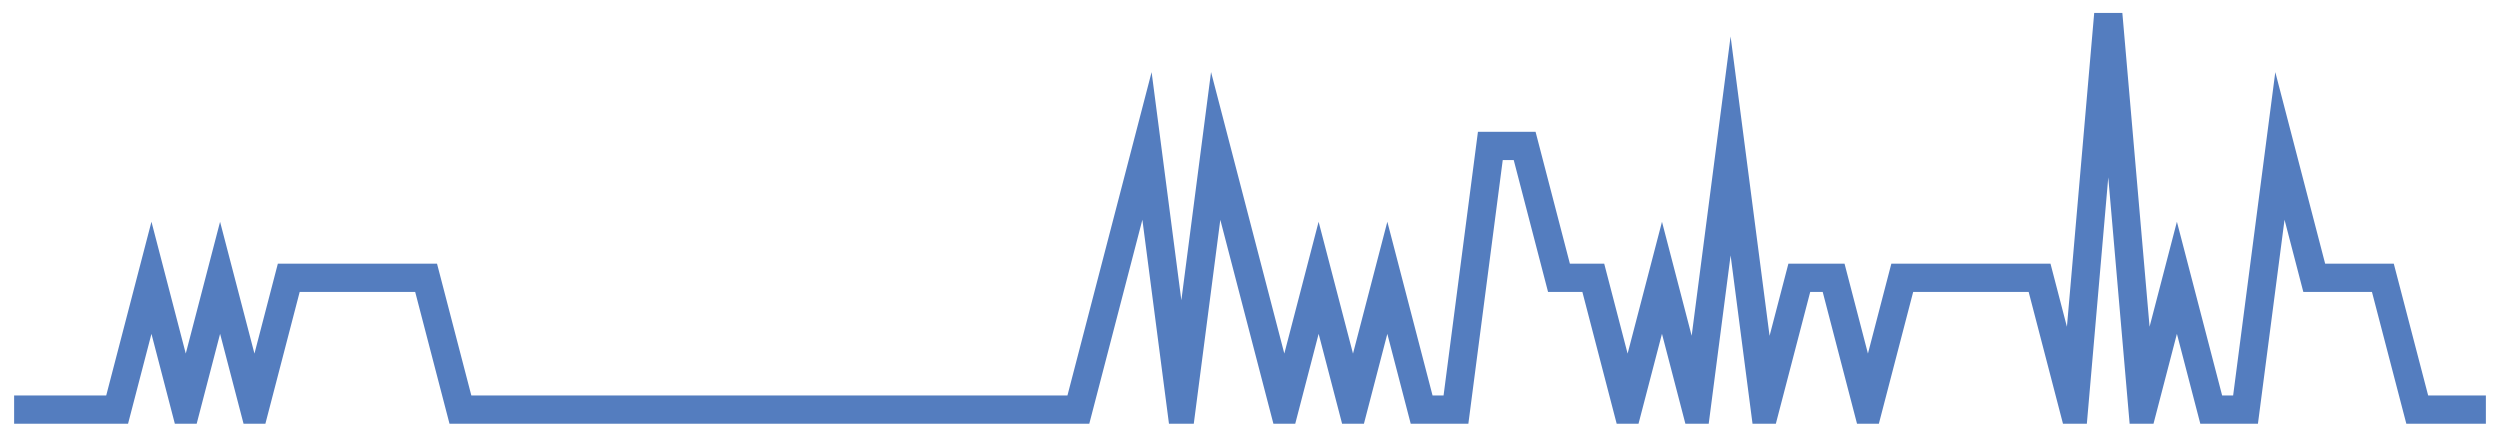 <?xml version="1.0" encoding="UTF-8"?>
<svg xmlns="http://www.w3.org/2000/svg" xmlns:xlink="http://www.w3.org/1999/xlink" width="177pt" height="30pt" viewBox="0 0 177 30" version="1.1">
<g id="surface20826596">
<path style="fill:none;stroke-width:2;stroke-linecap:butt;stroke-linejoin:miter;stroke:rgb(32.941%,49.02%,74.902%);stroke-opacity:1;stroke-miterlimit:10;" d="M 1 29 L 8.293 29 L 10.723 19.668 L 13.152 29 L 15.582 19.668 L 18.016 29 L 20.445 19.668 L 30.168 19.668 L 32.598 29 L 76.348 29 L 78.777 19.668 L 81.207 10.332 L 83.641 29 L 86.07 10.332 L 88.5 19.668 L 90.93 29 L 93.359 19.668 L 95.793 29 L 98.223 19.668 L 100.652 29 L 103.082 29 L 105.516 10.332 L 107.945 10.332 L 110.375 19.668 L 112.805 19.668 L 115.234 29 L 117.668 19.668 L 120.098 29 L 122.527 10.332 L 124.957 29 L 127.391 19.668 L 129.82 19.668 L 132.25 29 L 134.68 19.668 L 144.402 19.668 L 146.832 29 L 149.266 1 L 151.695 29 L 154.125 19.668 L 156.555 29 L 158.984 29 L 161.418 10.332 L 163.848 19.668 L 168.707 19.668 L 171.141 29 L 176 29 "/>
</g>
</svg>
